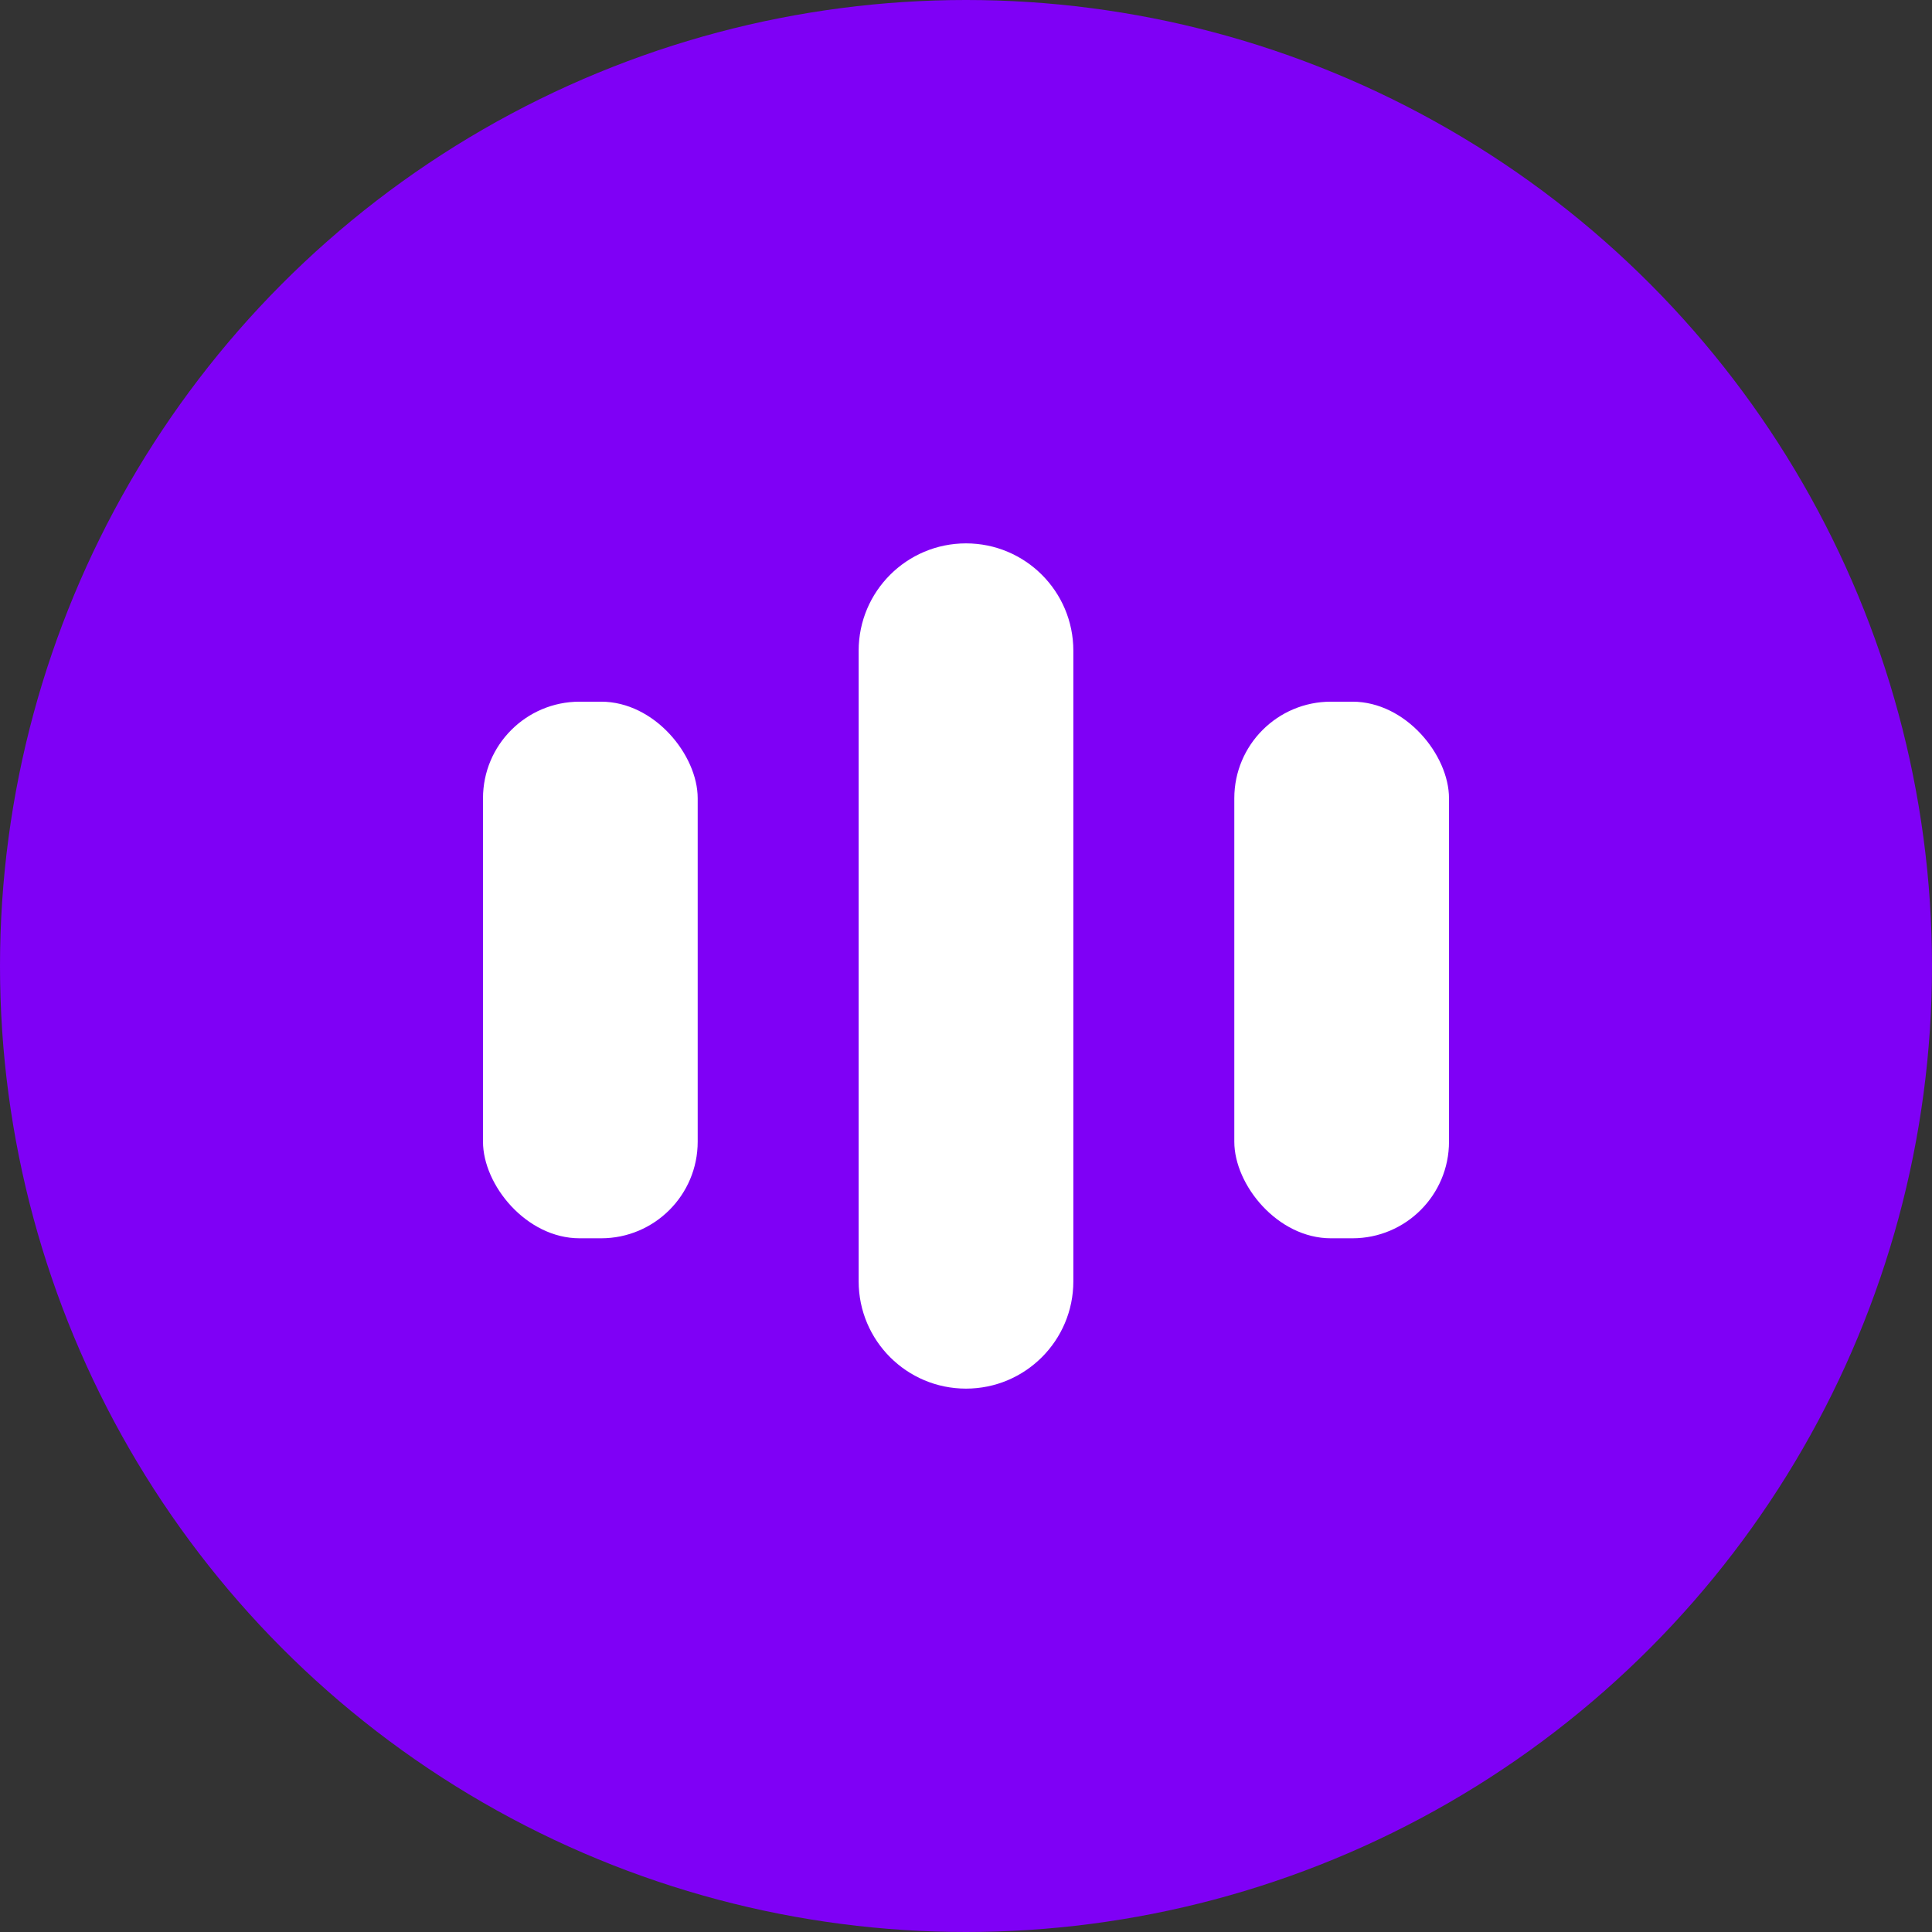 <?xml version="1.0" encoding="UTF-8"?>
<svg width="16px" height="16px" viewBox="0 0 16 16" version="1.1" xmlns="http://www.w3.org/2000/svg" xmlns:xlink="http://www.w3.org/1999/xlink">
    <rect x="0" y="0" width="16" height="16" fill="#333333" stroke="none"/>
    <title>favicon_alli</title>
    <g id="Chat-GPT-3.5-(custom)" stroke="none" stroke-width="1" fill="none" fill-rule="evenodd">
        <g id="Style-guide" transform="translate(-1073, -942)">
            <g id="favicon_alli" transform="translate(1073, 942)">
                <circle id="Combined-Shape" fill="#7F00F6" cx="8" cy="8" r="8"></circle>
                <rect id="Rectangle-2" fill="#FFFFFF" x="4" y="5.811" width="1.778" height="4.444" rx="0.8"></rect>
                <rect id="Rectangle-2-Copy-2" fill="#FFFFFF" x="10.222" y="5.811" width="1.778" height="4.444" rx="0.8"></rect>
                <path d="M8,4.5 C8.491,4.5 8.889,4.898 8.889,5.389 L8.889,10.611 C8.889,11.102 8.491,11.5 8,11.5 C7.509,11.5 7.111,11.102 7.111,10.611 L7.111,5.389 C7.111,4.898 7.509,4.5 8,4.5 Z" id="Rectangle-2-Copy" fill="#FFFFFF"></path>
            </g>
        </g>
    </g>
</svg>
